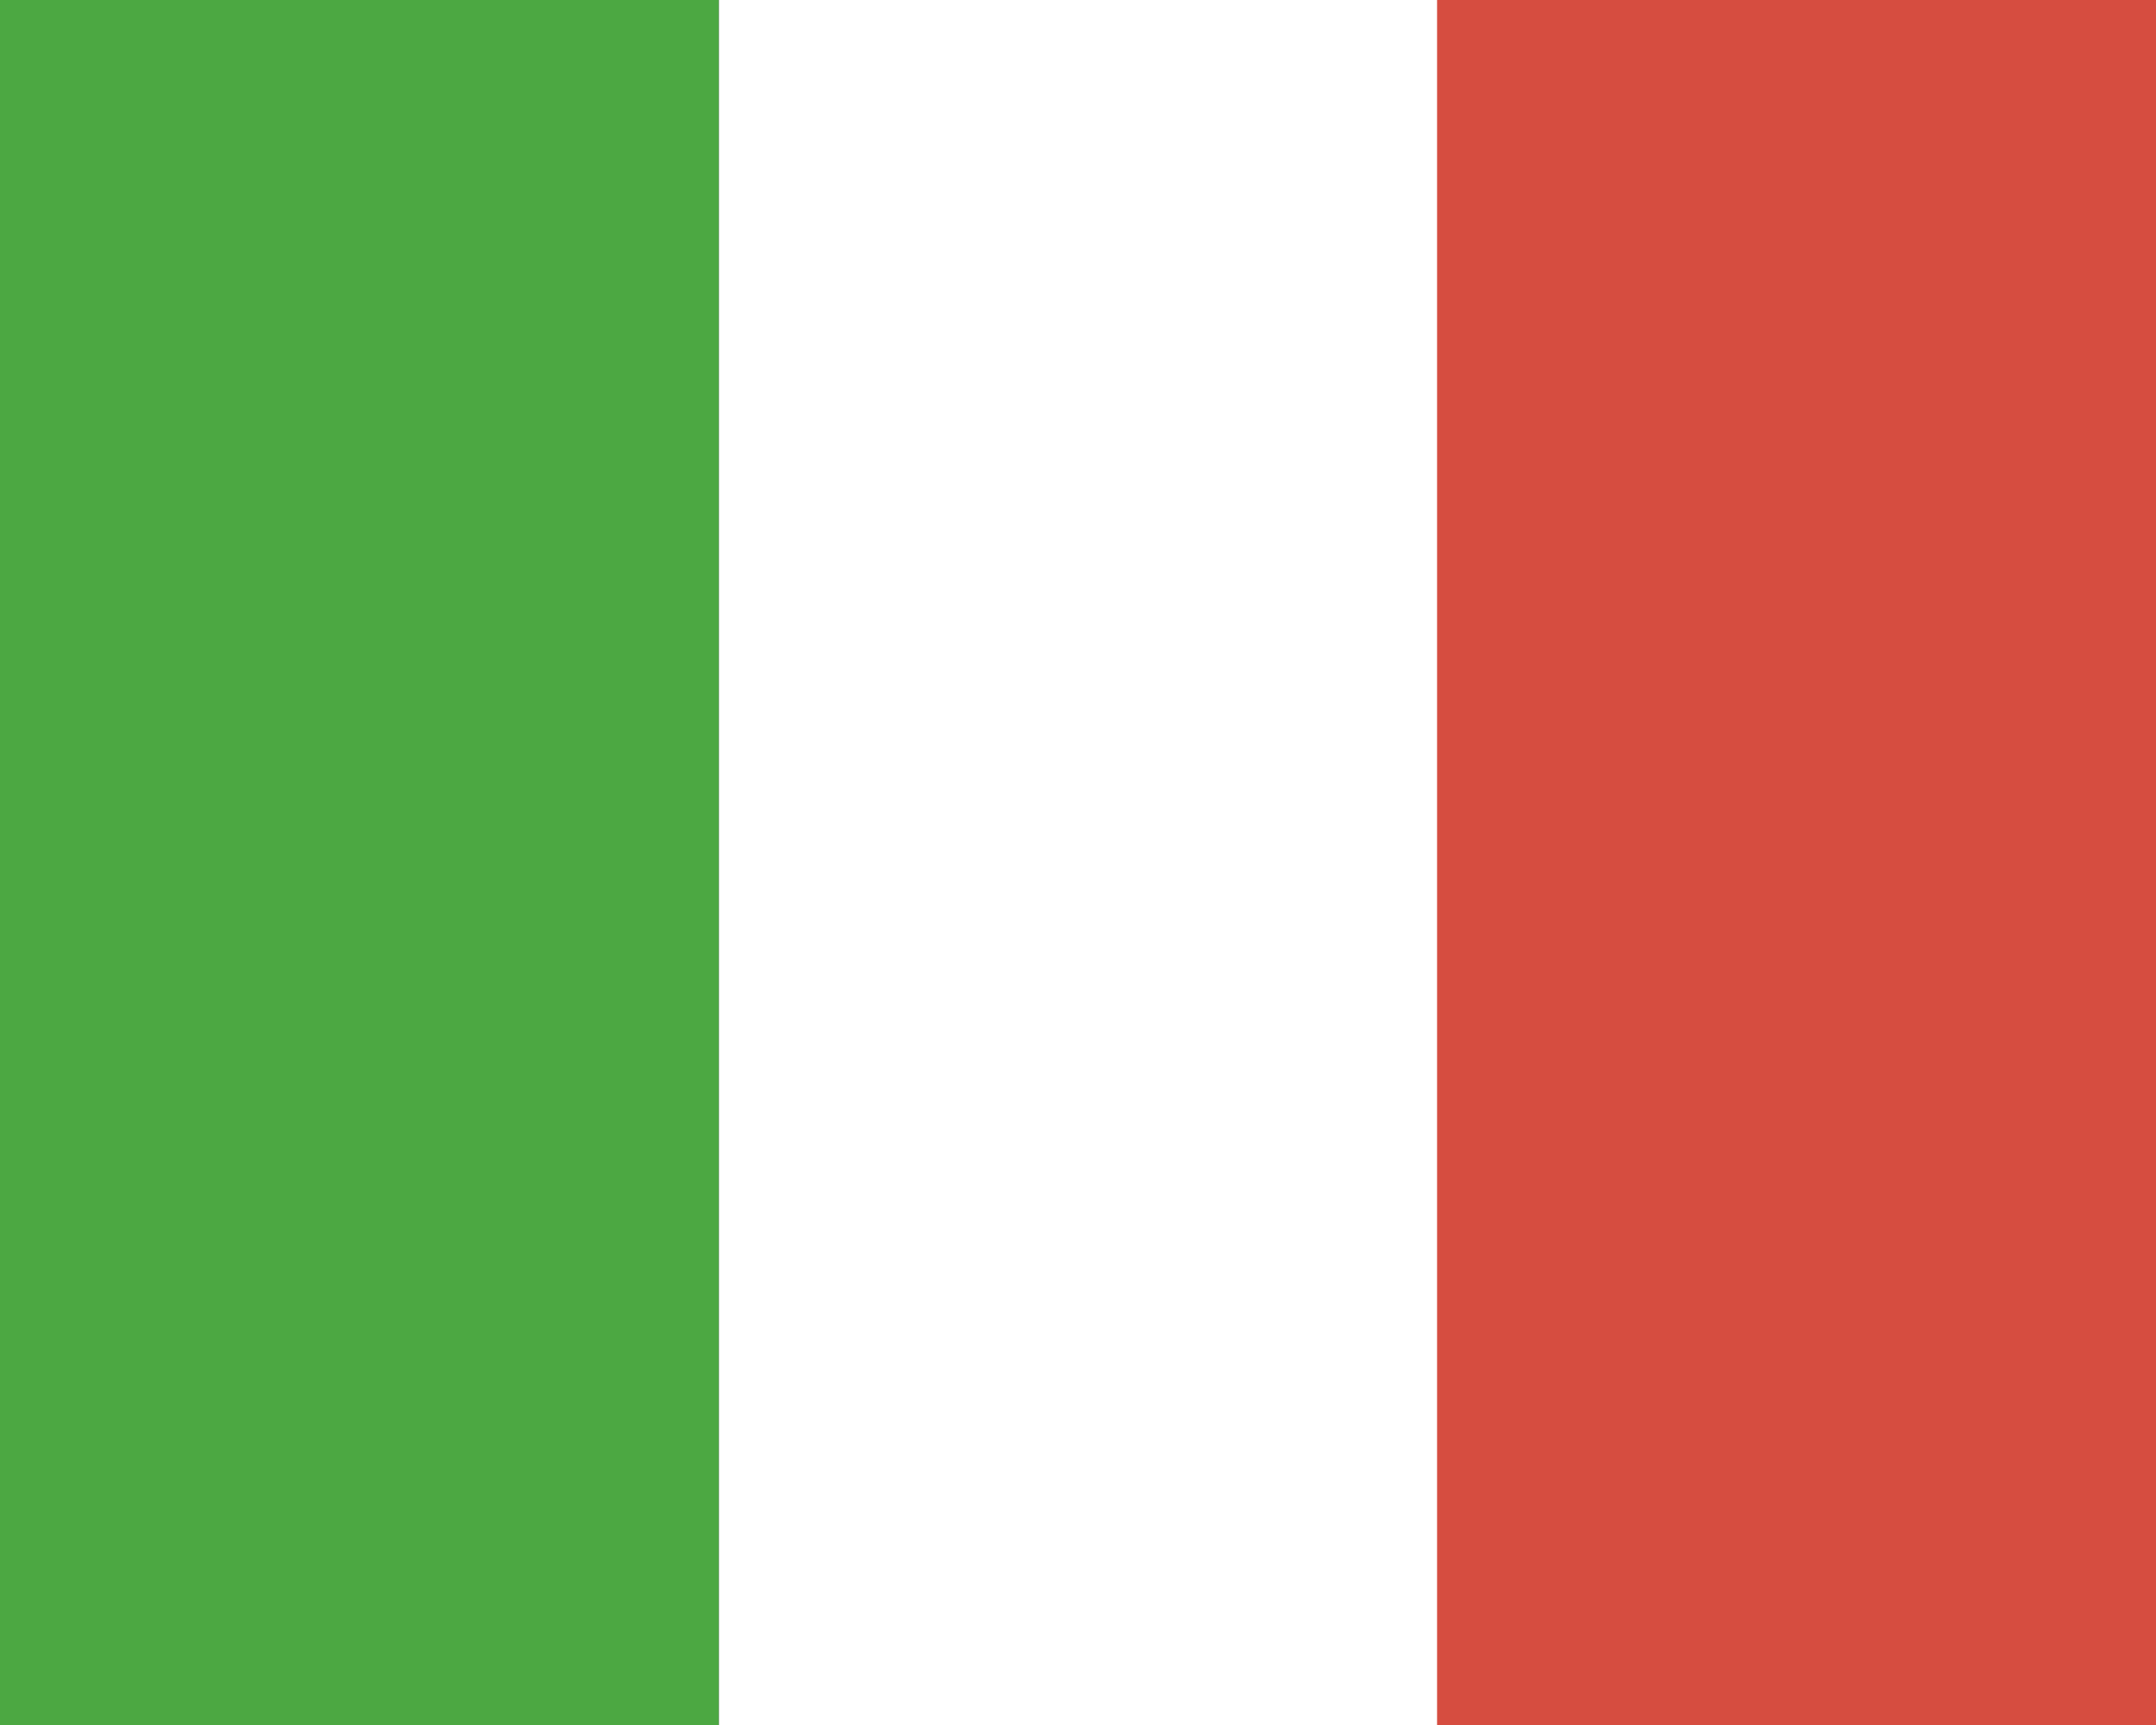 <svg id="Livello_1" data-name="Livello 1" xmlns="http://www.w3.org/2000/svg" viewBox="0 0 27.5 22"><rect x="0" y="0" width="27.5" height="22" fill="#333333" stroke="none"/><rect width="9.17" height="22" style="fill:#4ca842"/><rect x="9.17" width="9.17" height="22" style="fill:#fff"/><rect x="18.33" width="9.17" height="22" style="fill:#d64d40"/></svg>